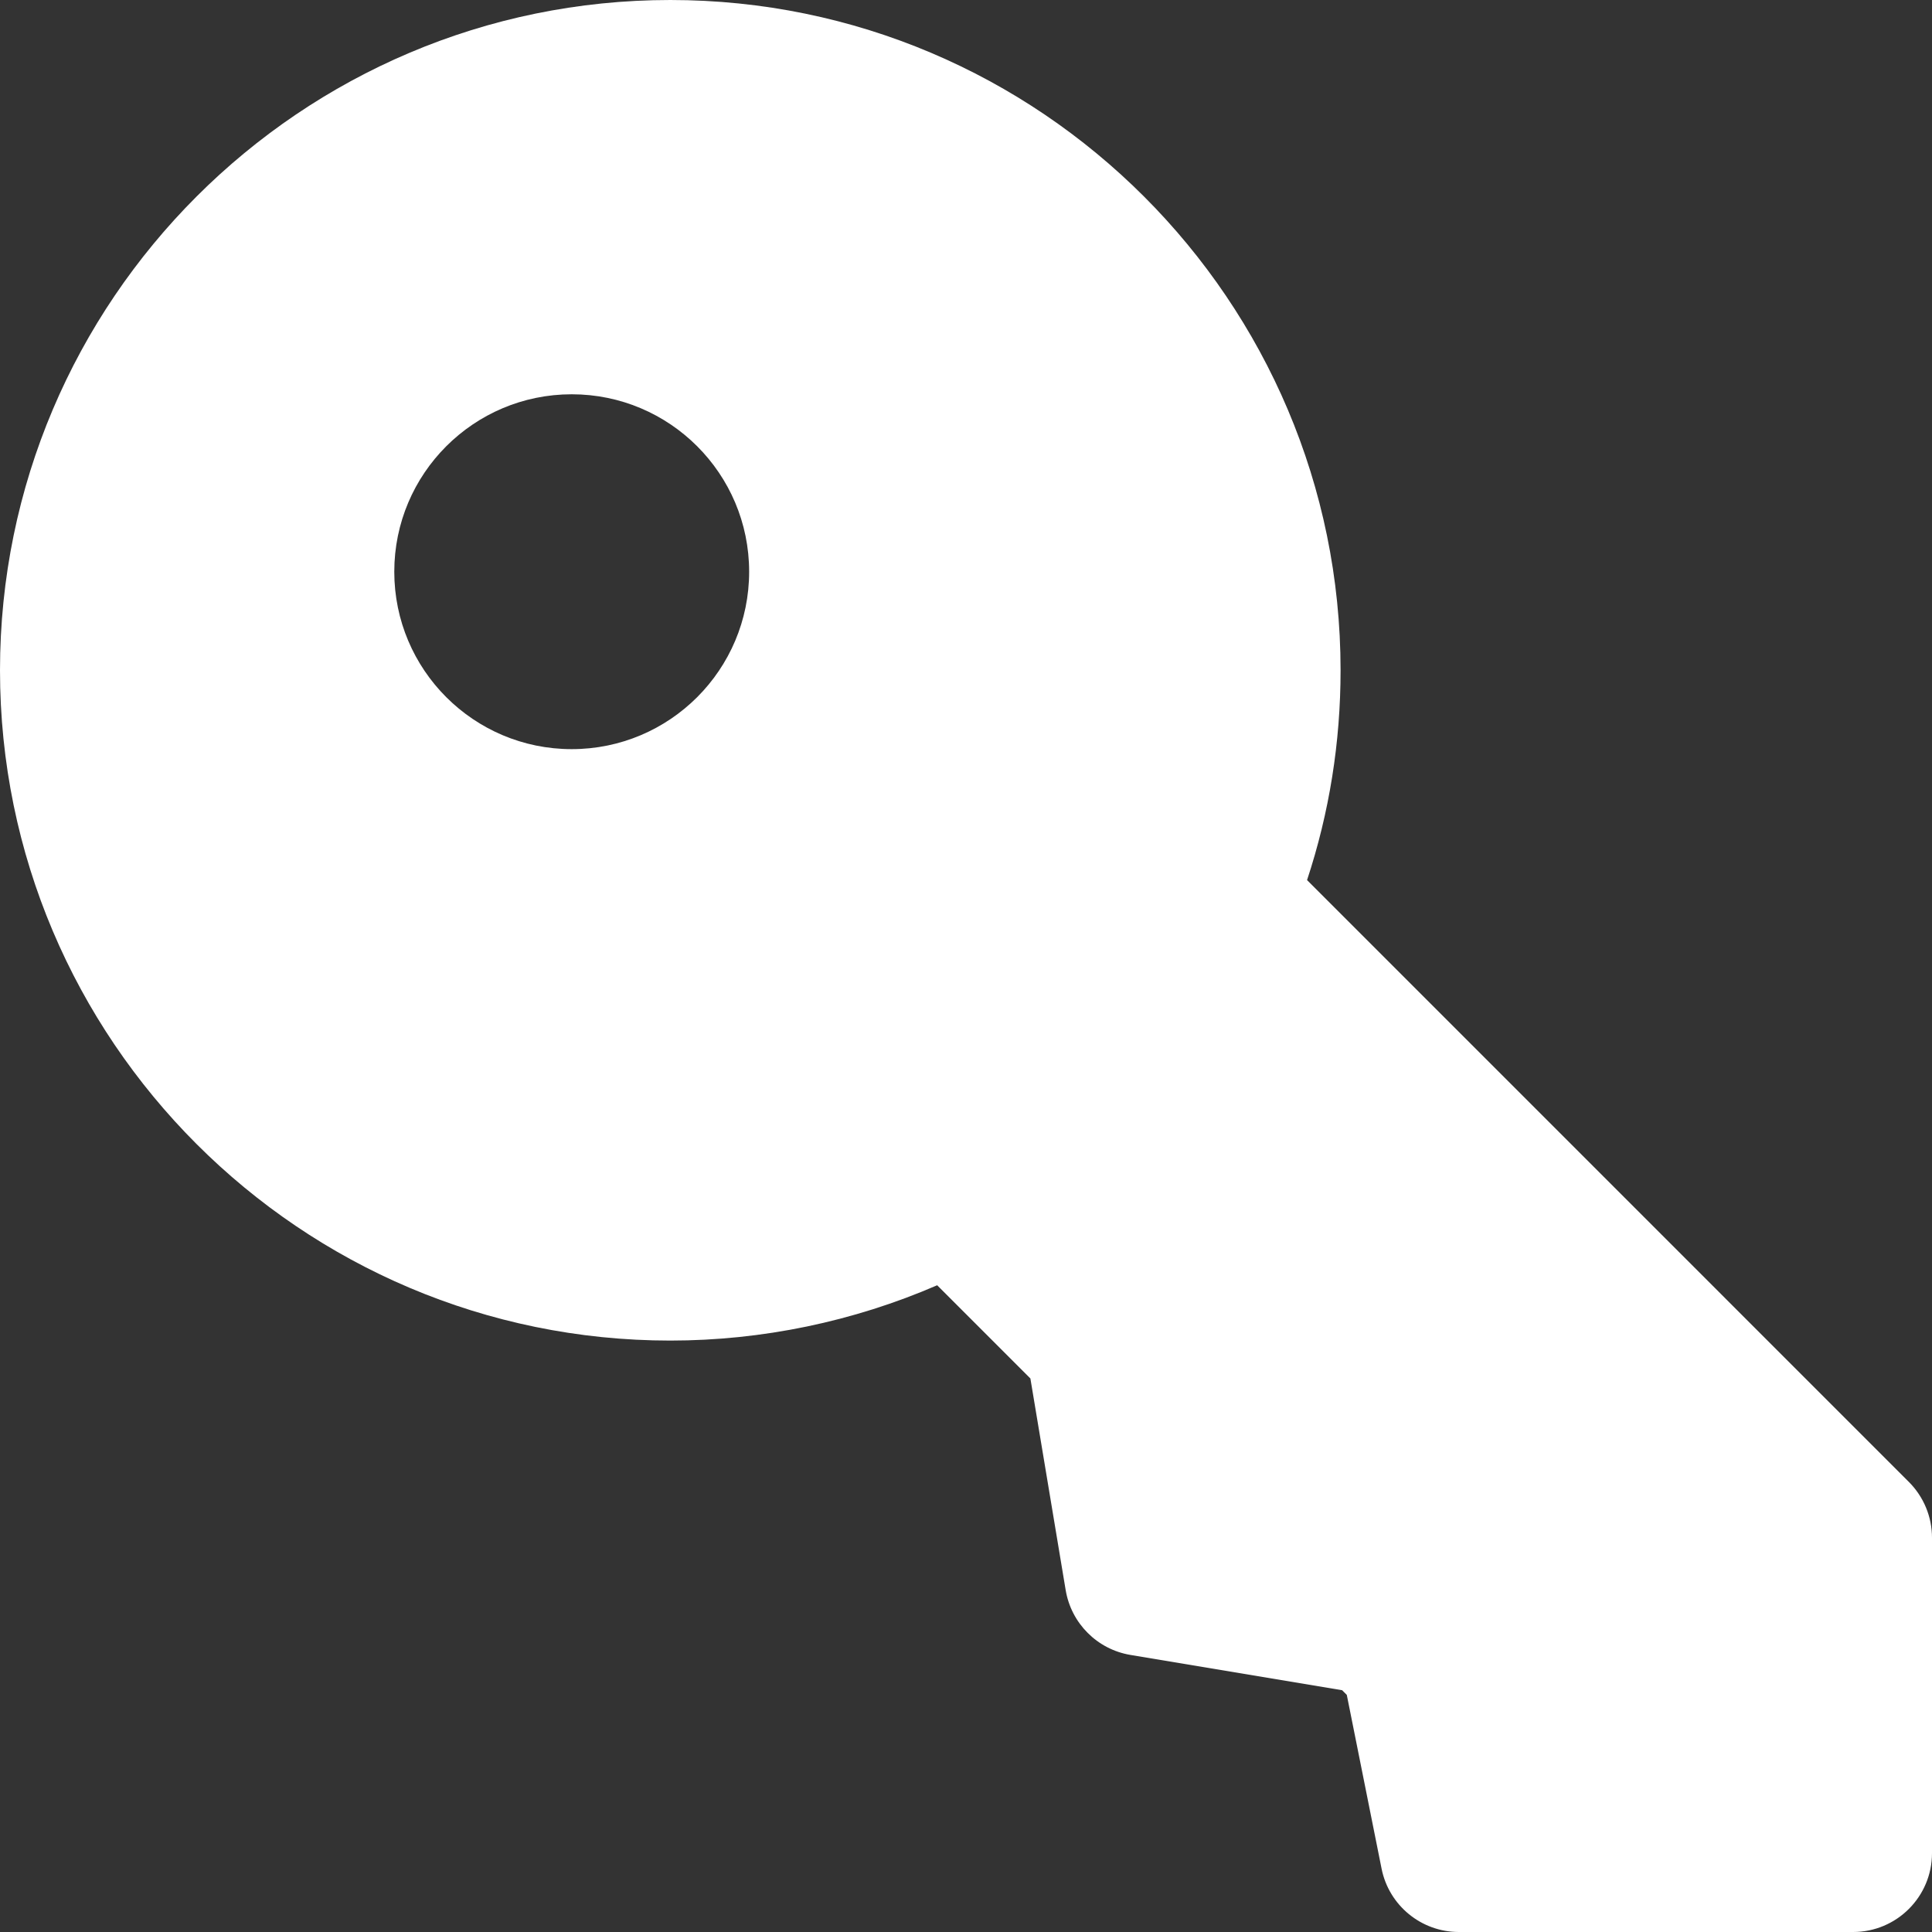 <?xml version="1.0" encoding="UTF-8"?> <svg xmlns="http://www.w3.org/2000/svg" width="49" height="49" viewBox="0 0 49 49" fill="none"><rect x="0" y="0" width="49" height="49" fill="#333333" stroke="none"/><path d="M48.414 37.586L33.15 22.321C33.715 20.611 34 18.827 34 17C34 7.626 26.374 0 17 0C7.626 0 0 7.626 0 17C0 26.374 7.626 34 17 34C19.33 34 21.643 33.518 23.769 32.597L26.133 34.961L27.028 40.329C27.169 41.172 27.829 41.833 28.672 41.973L34.04 42.868L34.158 42.987L35.04 47.393C35.226 48.327 36.047 49 37 49H47C48.104 49 49 48.104 49 47V39C49 38.47 48.789 37.961 48.414 37.586ZM14.5 19C12.015 19 10 16.985 10 14.5C10 12.015 12.015 10 14.5 10C16.985 10 19 12.015 19 14.5C19 16.985 16.985 19 14.5 19Z" fill="white"></path></svg> 